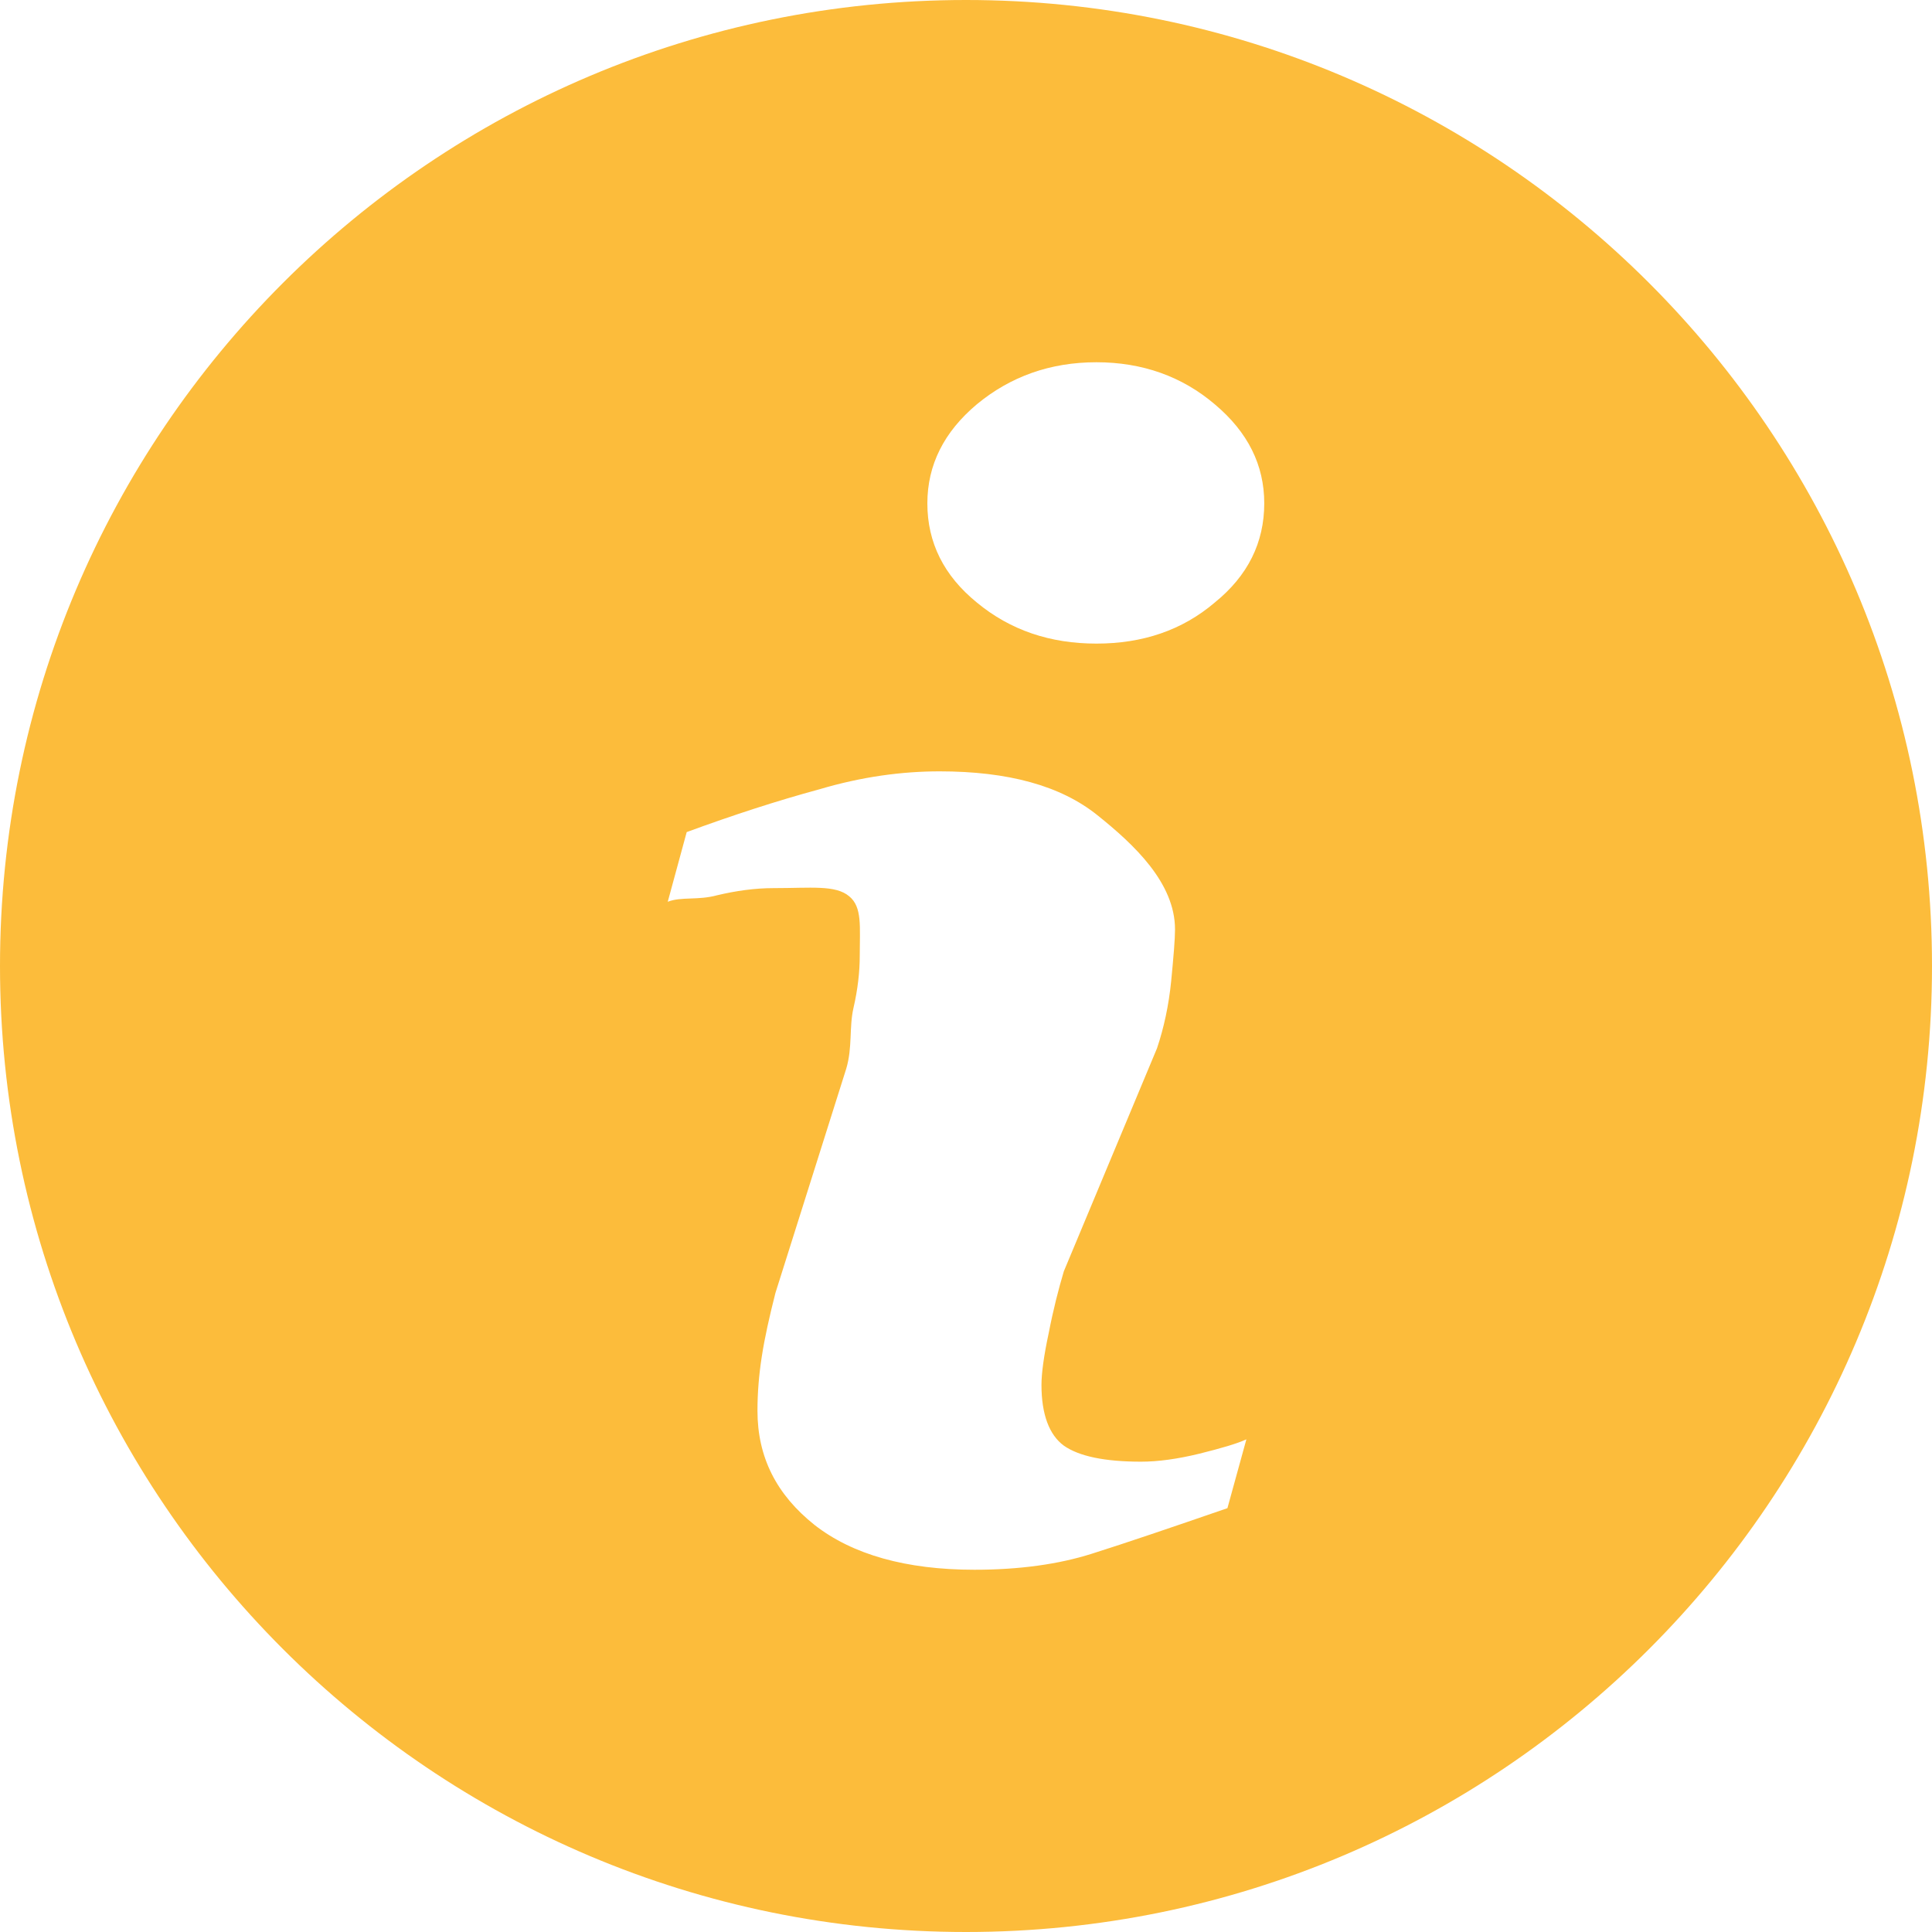 <svg xmlns="http://www.w3.org/2000/svg" width="16" height="16" viewBox="0 0 16 16">
    <g fill="none" fill-rule="evenodd">
        <g fill-rule="nonzero">
            <g>
                <g>
                    <g>
                        <path fill="#FCBC3B" d="M8 0C3.582 0 0 3.582 0 8s3.582 8 8 8 8-3.582 8-8-3.582-8-8-8zm2.165 12.49c-.47.162-.84.288-1.122.377-.277.088-.603.133-.973.133-.567 0-1.01-.126-1.323-.37-.317-.252-.474-.562-.474-.947 0-.148.012-.296.036-.45.024-.156.064-.334.113-.526l.586-1.856c.053-.178.023-.34.06-.503.036-.155.052-.303.052-.429 0-.244.022-.407-.087-.496-.113-.096-.317-.068-.627-.068-.153 0-.31.022-.466.059-.161.044-.298.01-.41.054l.157-.577c.381-.14.75-.26 1.101-.355.35-.104.683-.148.993-.148.567 0 1.002.118 1.307.363.305.244.643.561.643.946 0 .082-.012.222-.032.43-.02.199-.06.384-.117.554l-.772 1.848c-.044.148-.088.319-.125.511-.04.185-.06.333-.06.429 0 .244.064.414.185.503.125.088.338.133.64.133.14 0 .301-.022.482-.066.18-.045.309-.082.39-.119l-.157.57zm-.105-7.5c-.27.23-.598.34-.98.34s-.712-.11-.99-.34c-.273-.222-.41-.496-.41-.821 0-.318.137-.592.41-.821.278-.23.608-.348.99-.348.381 0 .71.118.98.348.274.23.41.503.41.82 0 .326-.136.6-.41.822z" transform="translate(-752 -551) translate(720 384) translate(16 149) translate(16 18)"/>
                    </g>
                </g>
            </g>
        </g>
    </g>
</svg>
